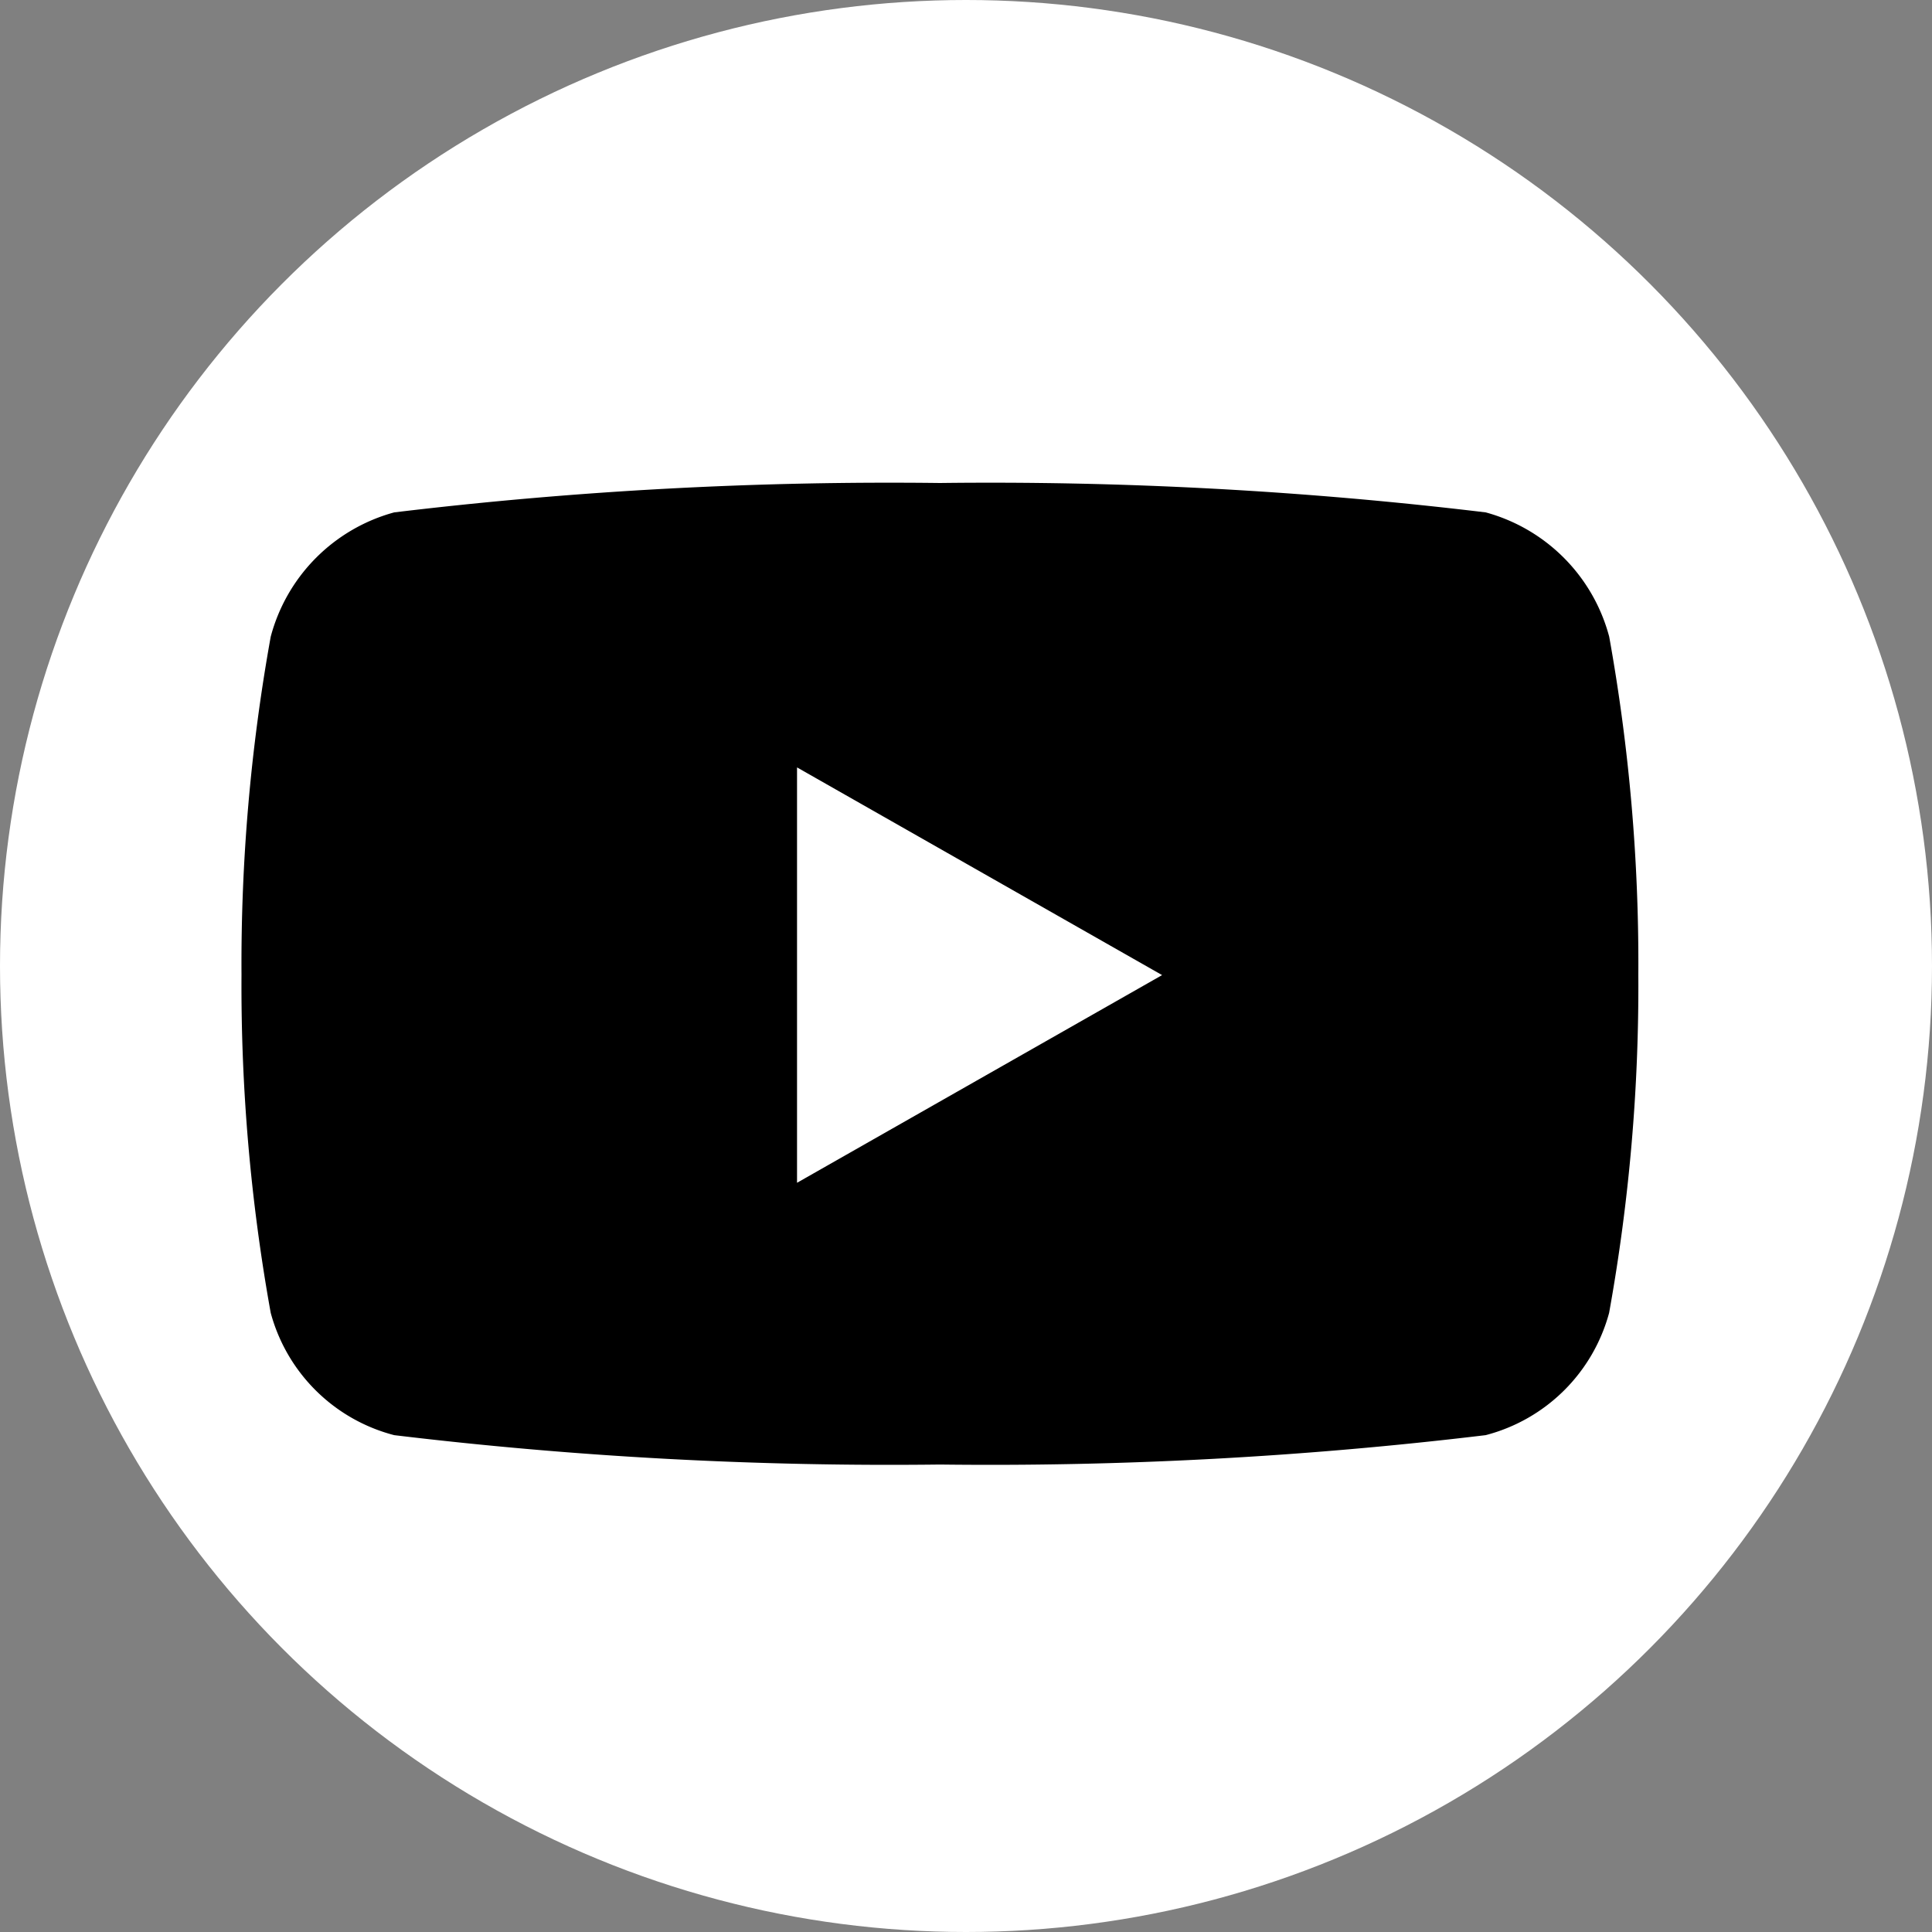 <svg xmlns="http://www.w3.org/2000/svg" width="24" height="24" viewBox="0 0 24 24">
  <rect x="0" y="0" width="24" height="24" fill="#808080" stroke="none"/>
  <g id="Raggruppa_3" data-name="Raggruppa 3" transform="translate(-104 -8)">
    <circle id="Ellisse_1" data-name="Ellisse 1" cx="12" cy="12" r="12" transform="translate(104 8)" fill="#fff"/>
    <path id="Icon_awesome-youtube" data-name="Icon awesome-youtube" d="M18.04,6.409a2.18,2.18,0,0,0-1.534-1.544A51.526,51.526,0,0,0,9.726,4.5a51.526,51.526,0,0,0-6.779.365A2.18,2.18,0,0,0,1.413,6.409a22.872,22.872,0,0,0-.363,4.2,22.873,22.873,0,0,0,.363,4.2,2.148,2.148,0,0,0,1.534,1.519,51.526,51.526,0,0,0,6.779.365,51.526,51.526,0,0,0,6.779-.365,2.148,2.148,0,0,0,1.534-1.519,22.872,22.872,0,0,0,.363-4.2A22.872,22.872,0,0,0,18.04,6.409ZM7.951,13.193V8.033l4.535,2.58-4.535,2.58Z" transform="translate(105.95 9.5)"/>
  </g>
</svg>

